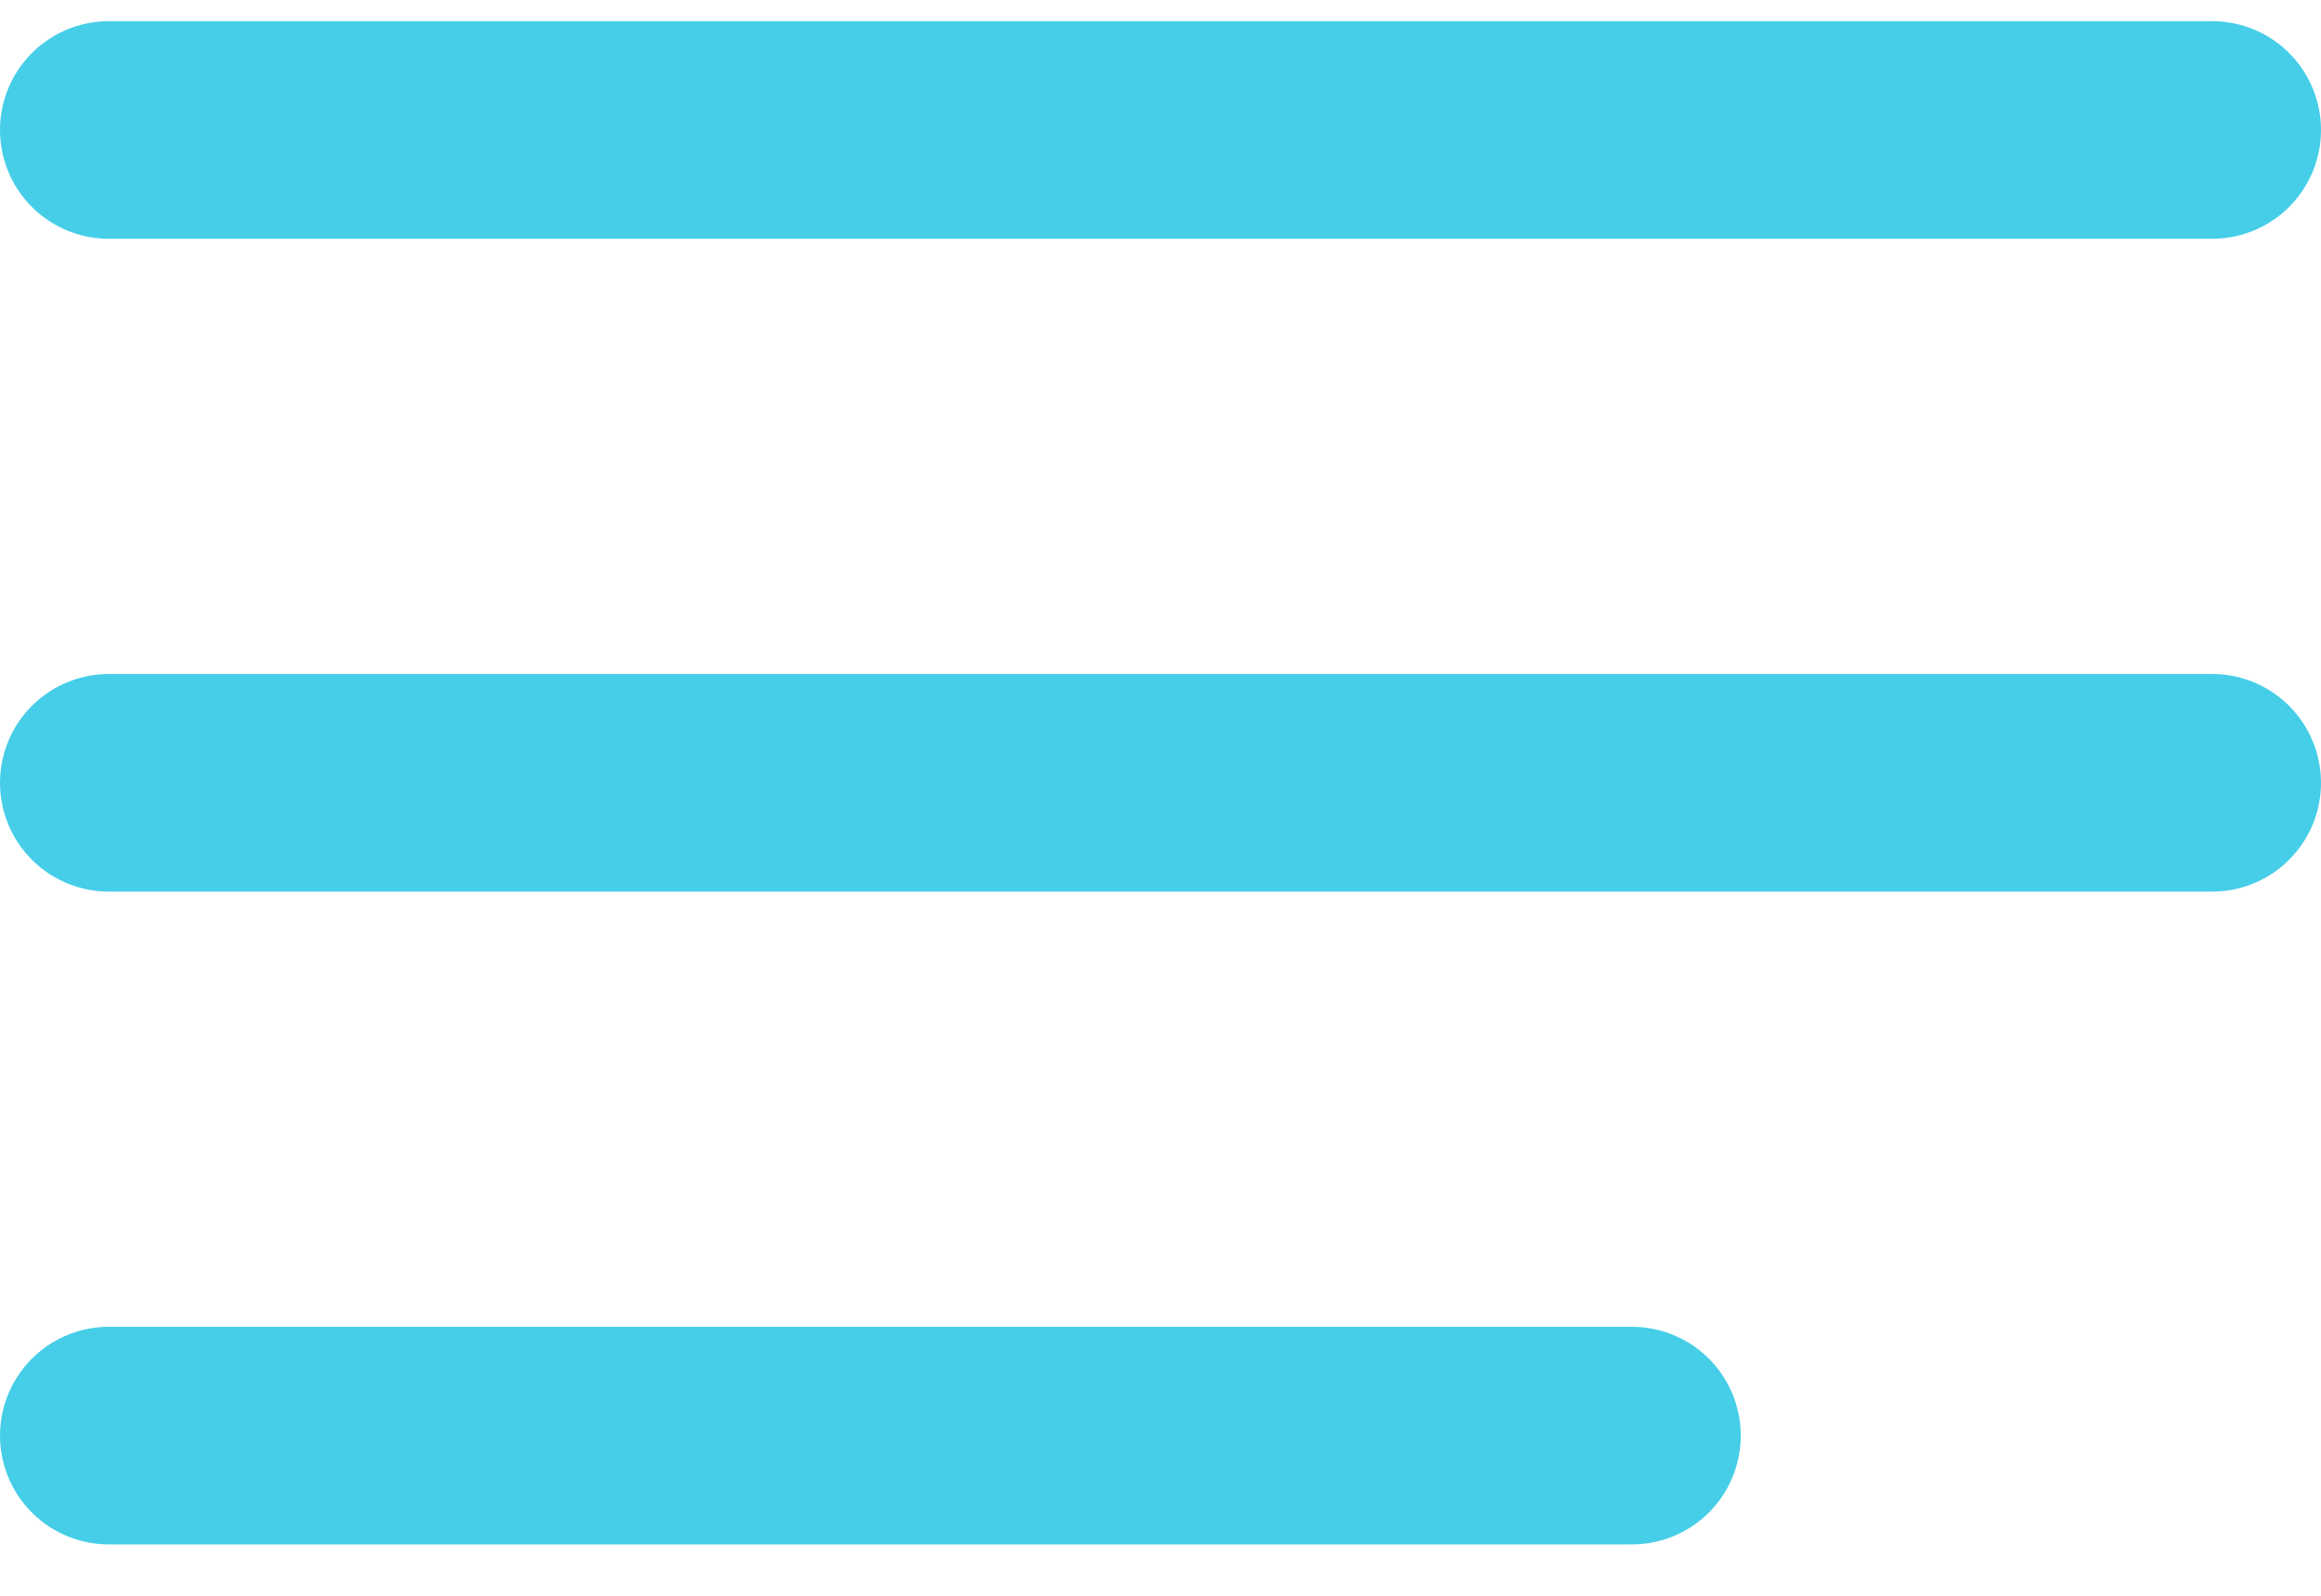 <svg width="32" height="22" viewBox="0 0 32 22" fill="none" xmlns="http://www.w3.org/2000/svg">
<line x1="1.5" y1="1.792" x2="30.5" y2="1.792" stroke="#46CEE8" stroke-width="3" stroke-linecap="round"/>
<line x1="1.5" y1="10.792" x2="30.5" y2="10.792" stroke="#46CEE8" stroke-width="3" stroke-linecap="round"/>
<line x1="1.5" y1="19.792" x2="22.5" y2="19.792" stroke="#46CEE8" stroke-width="3" stroke-linecap="round"/>
</svg>
